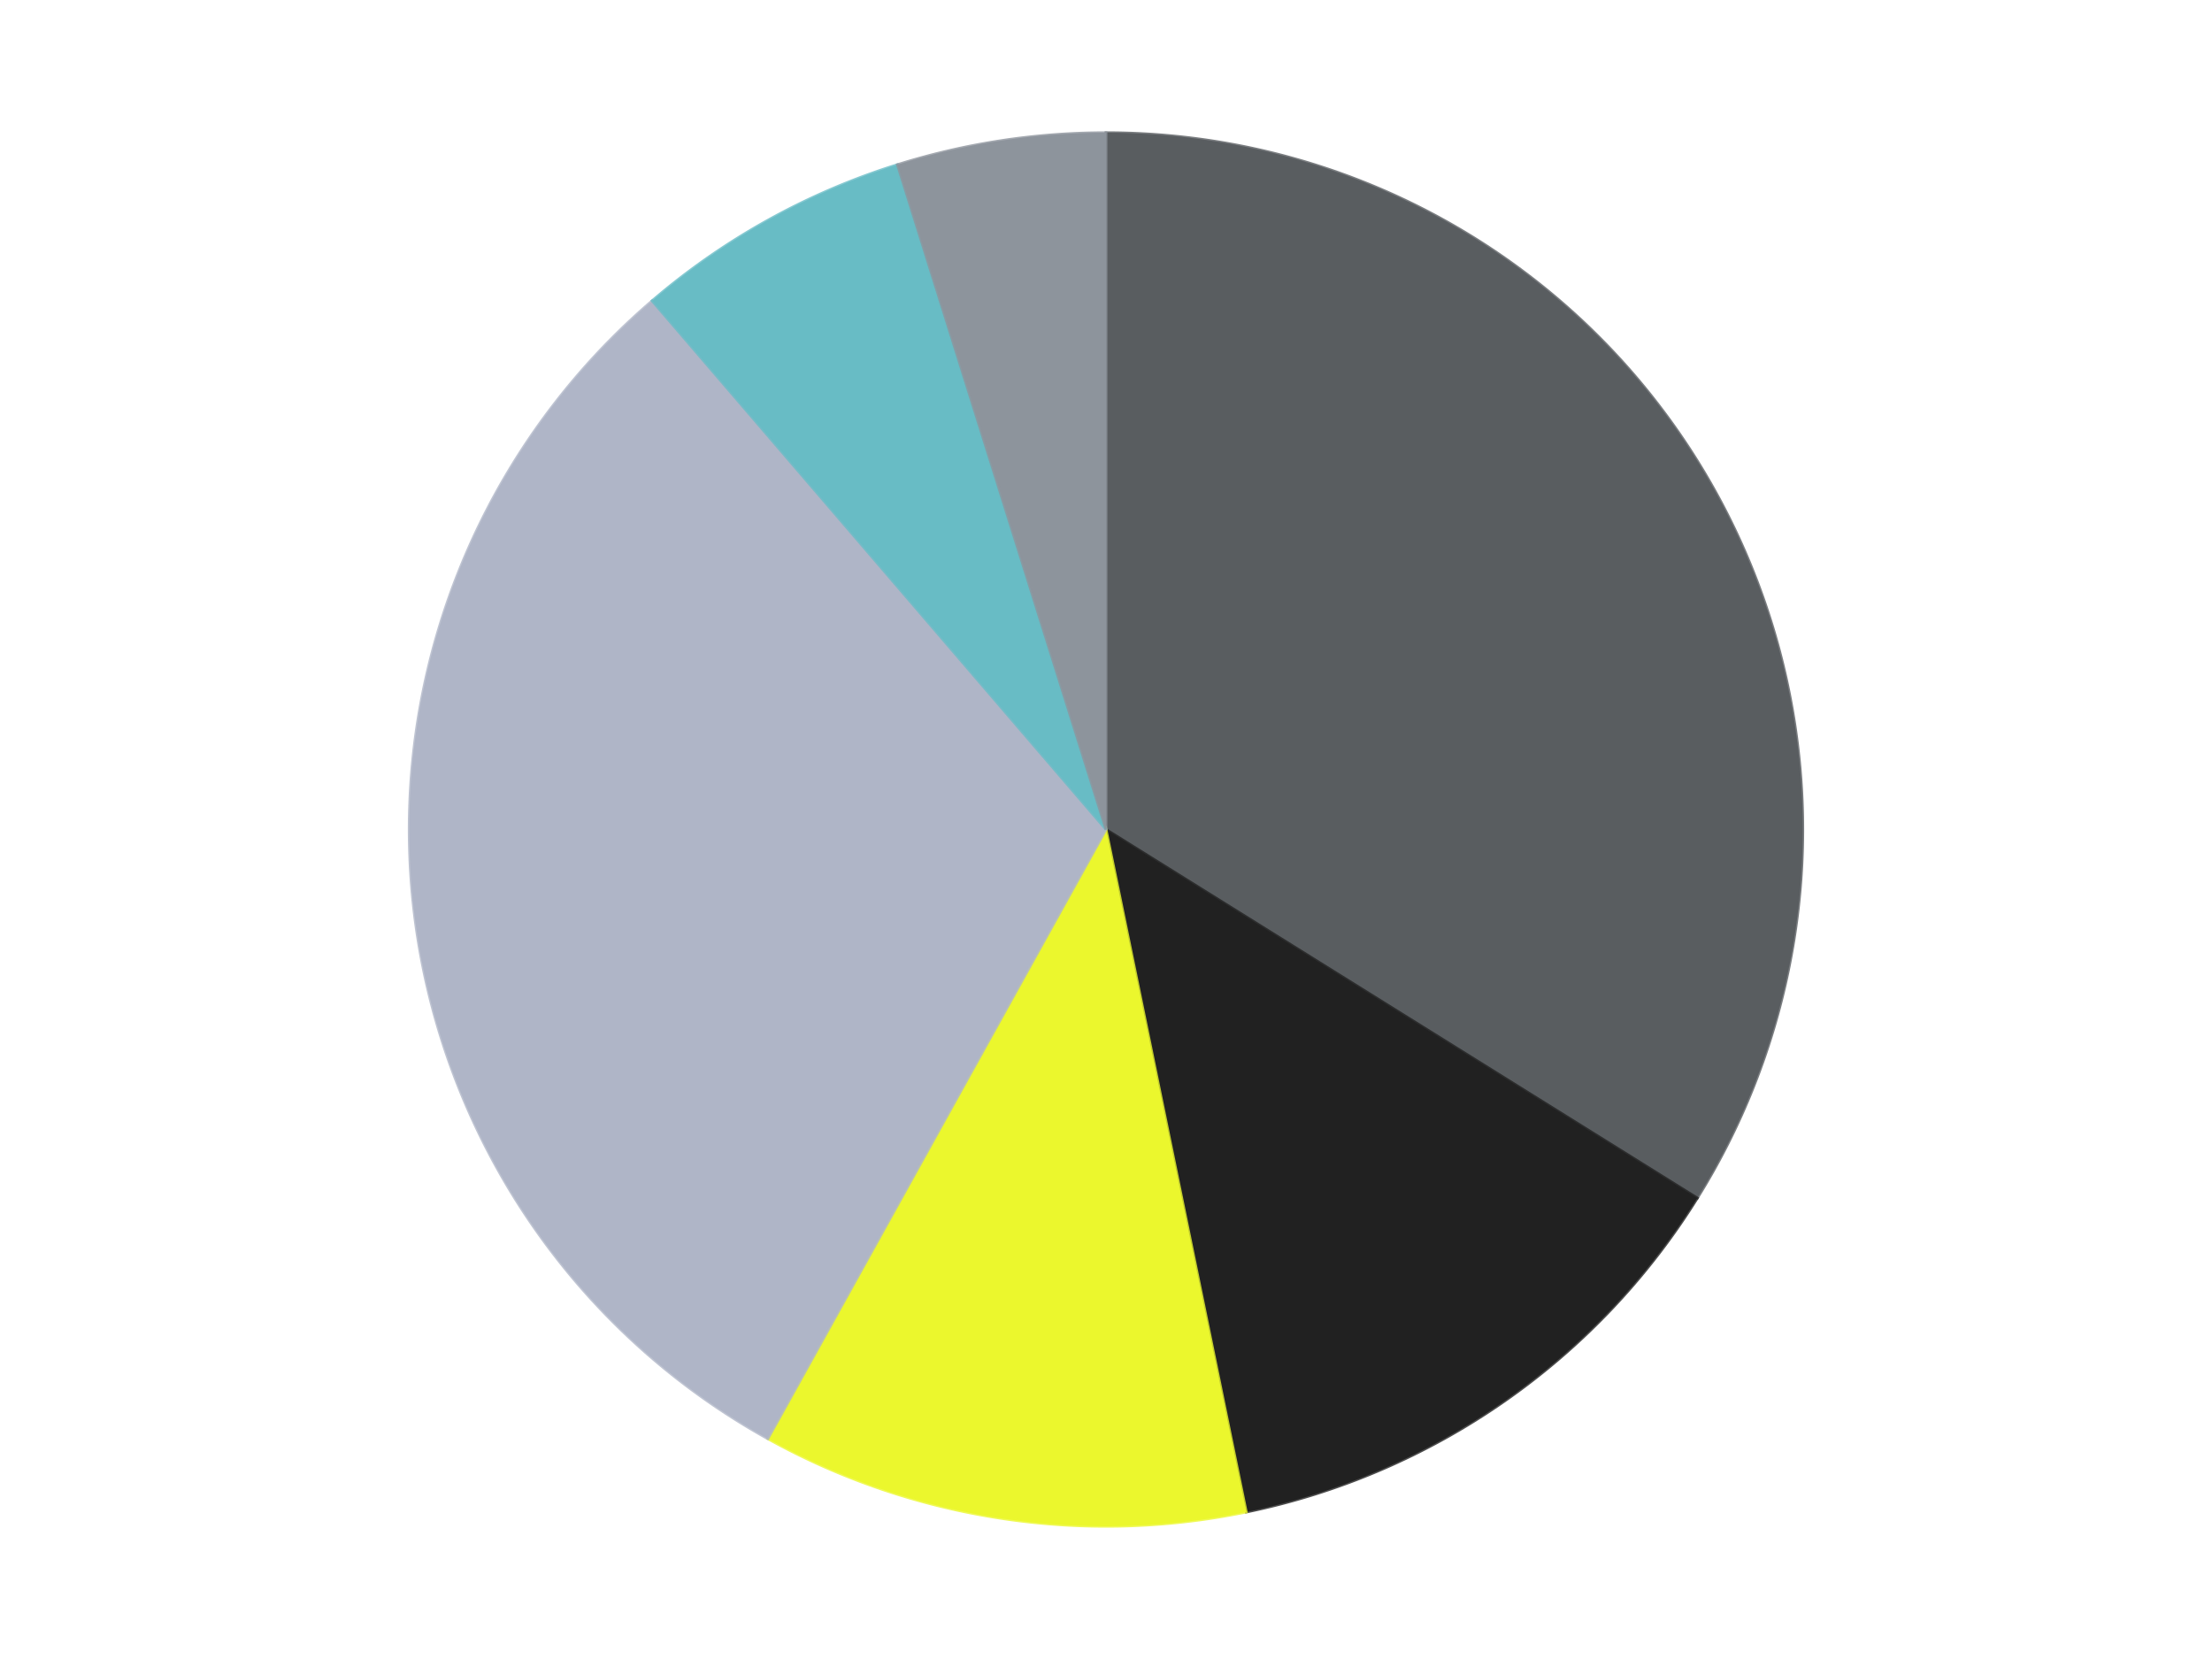 <?xml version='1.0' encoding='utf-8'?>
<svg xmlns="http://www.w3.org/2000/svg" xmlns:xlink="http://www.w3.org/1999/xlink" id="chart-8e8fe870-7afc-467f-a0d1-767d030702ea" class="pygal-chart" viewBox="0 0 800 600"><!--Generated with pygal 3.0.4 (lxml) ©Kozea 2012-2016 on 2024-07-06--><!--http://pygal.org--><!--http://github.com/Kozea/pygal--><defs><style type="text/css">#chart-8e8fe870-7afc-467f-a0d1-767d030702ea{-webkit-user-select:none;-webkit-font-smoothing:antialiased;font-family:Consolas,"Liberation Mono",Menlo,Courier,monospace}#chart-8e8fe870-7afc-467f-a0d1-767d030702ea .title{font-family:Consolas,"Liberation Mono",Menlo,Courier,monospace;font-size:16px}#chart-8e8fe870-7afc-467f-a0d1-767d030702ea .legends .legend text{font-family:Consolas,"Liberation Mono",Menlo,Courier,monospace;font-size:14px}#chart-8e8fe870-7afc-467f-a0d1-767d030702ea .axis text{font-family:Consolas,"Liberation Mono",Menlo,Courier,monospace;font-size:10px}#chart-8e8fe870-7afc-467f-a0d1-767d030702ea .axis text.major{font-family:Consolas,"Liberation Mono",Menlo,Courier,monospace;font-size:10px}#chart-8e8fe870-7afc-467f-a0d1-767d030702ea .text-overlay text.value{font-family:Consolas,"Liberation Mono",Menlo,Courier,monospace;font-size:16px}#chart-8e8fe870-7afc-467f-a0d1-767d030702ea .text-overlay text.label{font-family:Consolas,"Liberation Mono",Menlo,Courier,monospace;font-size:10px}#chart-8e8fe870-7afc-467f-a0d1-767d030702ea .tooltip{font-family:Consolas,"Liberation Mono",Menlo,Courier,monospace;font-size:14px}#chart-8e8fe870-7afc-467f-a0d1-767d030702ea text.no_data{font-family:Consolas,"Liberation Mono",Menlo,Courier,monospace;font-size:64px}
#chart-8e8fe870-7afc-467f-a0d1-767d030702ea{background-color:transparent}#chart-8e8fe870-7afc-467f-a0d1-767d030702ea path,#chart-8e8fe870-7afc-467f-a0d1-767d030702ea line,#chart-8e8fe870-7afc-467f-a0d1-767d030702ea rect,#chart-8e8fe870-7afc-467f-a0d1-767d030702ea circle{-webkit-transition:150ms;-moz-transition:150ms;transition:150ms}#chart-8e8fe870-7afc-467f-a0d1-767d030702ea .graph &gt; .background{fill:transparent}#chart-8e8fe870-7afc-467f-a0d1-767d030702ea .plot &gt; .background{fill:transparent}#chart-8e8fe870-7afc-467f-a0d1-767d030702ea .graph{fill:rgba(0,0,0,.87)}#chart-8e8fe870-7afc-467f-a0d1-767d030702ea text.no_data{fill:rgba(0,0,0,1)}#chart-8e8fe870-7afc-467f-a0d1-767d030702ea .title{fill:rgba(0,0,0,1)}#chart-8e8fe870-7afc-467f-a0d1-767d030702ea .legends .legend text{fill:rgba(0,0,0,.87)}#chart-8e8fe870-7afc-467f-a0d1-767d030702ea .legends .legend:hover text{fill:rgba(0,0,0,1)}#chart-8e8fe870-7afc-467f-a0d1-767d030702ea .axis .line{stroke:rgba(0,0,0,1)}#chart-8e8fe870-7afc-467f-a0d1-767d030702ea .axis .guide.line{stroke:rgba(0,0,0,.54)}#chart-8e8fe870-7afc-467f-a0d1-767d030702ea .axis .major.line{stroke:rgba(0,0,0,.87)}#chart-8e8fe870-7afc-467f-a0d1-767d030702ea .axis text.major{fill:rgba(0,0,0,1)}#chart-8e8fe870-7afc-467f-a0d1-767d030702ea .axis.y .guides:hover .guide.line,#chart-8e8fe870-7afc-467f-a0d1-767d030702ea .line-graph .axis.x .guides:hover .guide.line,#chart-8e8fe870-7afc-467f-a0d1-767d030702ea .stackedline-graph .axis.x .guides:hover .guide.line,#chart-8e8fe870-7afc-467f-a0d1-767d030702ea .xy-graph .axis.x .guides:hover .guide.line{stroke:rgba(0,0,0,1)}#chart-8e8fe870-7afc-467f-a0d1-767d030702ea .axis .guides:hover text{fill:rgba(0,0,0,1)}#chart-8e8fe870-7afc-467f-a0d1-767d030702ea .reactive{fill-opacity:1.0;stroke-opacity:.8;stroke-width:1}#chart-8e8fe870-7afc-467f-a0d1-767d030702ea .ci{stroke:rgba(0,0,0,.87)}#chart-8e8fe870-7afc-467f-a0d1-767d030702ea .reactive.active,#chart-8e8fe870-7afc-467f-a0d1-767d030702ea .active .reactive{fill-opacity:0.6;stroke-opacity:.9;stroke-width:4}#chart-8e8fe870-7afc-467f-a0d1-767d030702ea .ci .reactive.active{stroke-width:1.5}#chart-8e8fe870-7afc-467f-a0d1-767d030702ea .series text{fill:rgba(0,0,0,1)}#chart-8e8fe870-7afc-467f-a0d1-767d030702ea .tooltip rect{fill:transparent;stroke:rgba(0,0,0,1);-webkit-transition:opacity 150ms;-moz-transition:opacity 150ms;transition:opacity 150ms}#chart-8e8fe870-7afc-467f-a0d1-767d030702ea .tooltip .label{fill:rgba(0,0,0,.87)}#chart-8e8fe870-7afc-467f-a0d1-767d030702ea .tooltip .label{fill:rgba(0,0,0,.87)}#chart-8e8fe870-7afc-467f-a0d1-767d030702ea .tooltip .legend{font-size:.8em;fill:rgba(0,0,0,.54)}#chart-8e8fe870-7afc-467f-a0d1-767d030702ea .tooltip .x_label{font-size:.6em;fill:rgba(0,0,0,1)}#chart-8e8fe870-7afc-467f-a0d1-767d030702ea .tooltip .xlink{font-size:.5em;text-decoration:underline}#chart-8e8fe870-7afc-467f-a0d1-767d030702ea .tooltip .value{font-size:1.5em}#chart-8e8fe870-7afc-467f-a0d1-767d030702ea .bound{font-size:.5em}#chart-8e8fe870-7afc-467f-a0d1-767d030702ea .max-value{font-size:.75em;fill:rgba(0,0,0,.54)}#chart-8e8fe870-7afc-467f-a0d1-767d030702ea .map-element{fill:transparent;stroke:rgba(0,0,0,.54) !important}#chart-8e8fe870-7afc-467f-a0d1-767d030702ea .map-element .reactive{fill-opacity:inherit;stroke-opacity:inherit}#chart-8e8fe870-7afc-467f-a0d1-767d030702ea .color-0,#chart-8e8fe870-7afc-467f-a0d1-767d030702ea .color-0 a:visited{stroke:#F44336;fill:#F44336}#chart-8e8fe870-7afc-467f-a0d1-767d030702ea .color-1,#chart-8e8fe870-7afc-467f-a0d1-767d030702ea .color-1 a:visited{stroke:#3F51B5;fill:#3F51B5}#chart-8e8fe870-7afc-467f-a0d1-767d030702ea .color-2,#chart-8e8fe870-7afc-467f-a0d1-767d030702ea .color-2 a:visited{stroke:#009688;fill:#009688}#chart-8e8fe870-7afc-467f-a0d1-767d030702ea .color-3,#chart-8e8fe870-7afc-467f-a0d1-767d030702ea .color-3 a:visited{stroke:#FFC107;fill:#FFC107}#chart-8e8fe870-7afc-467f-a0d1-767d030702ea .color-4,#chart-8e8fe870-7afc-467f-a0d1-767d030702ea .color-4 a:visited{stroke:#FF5722;fill:#FF5722}#chart-8e8fe870-7afc-467f-a0d1-767d030702ea .color-5,#chart-8e8fe870-7afc-467f-a0d1-767d030702ea .color-5 a:visited{stroke:#9C27B0;fill:#9C27B0}#chart-8e8fe870-7afc-467f-a0d1-767d030702ea .text-overlay .color-0 text{fill:black}#chart-8e8fe870-7afc-467f-a0d1-767d030702ea .text-overlay .color-1 text{fill:black}#chart-8e8fe870-7afc-467f-a0d1-767d030702ea .text-overlay .color-2 text{fill:black}#chart-8e8fe870-7afc-467f-a0d1-767d030702ea .text-overlay .color-3 text{fill:black}#chart-8e8fe870-7afc-467f-a0d1-767d030702ea .text-overlay .color-4 text{fill:black}#chart-8e8fe870-7afc-467f-a0d1-767d030702ea .text-overlay .color-5 text{fill:black}
#chart-8e8fe870-7afc-467f-a0d1-767d030702ea text.no_data{text-anchor:middle}#chart-8e8fe870-7afc-467f-a0d1-767d030702ea .guide.line{fill:none}#chart-8e8fe870-7afc-467f-a0d1-767d030702ea .centered{text-anchor:middle}#chart-8e8fe870-7afc-467f-a0d1-767d030702ea .title{text-anchor:middle}#chart-8e8fe870-7afc-467f-a0d1-767d030702ea .legends .legend text{fill-opacity:1}#chart-8e8fe870-7afc-467f-a0d1-767d030702ea .axis.x text{text-anchor:middle}#chart-8e8fe870-7afc-467f-a0d1-767d030702ea .axis.x:not(.web) text[transform]{text-anchor:start}#chart-8e8fe870-7afc-467f-a0d1-767d030702ea .axis.x:not(.web) text[transform].backwards{text-anchor:end}#chart-8e8fe870-7afc-467f-a0d1-767d030702ea .axis.y text{text-anchor:end}#chart-8e8fe870-7afc-467f-a0d1-767d030702ea .axis.y text[transform].backwards{text-anchor:start}#chart-8e8fe870-7afc-467f-a0d1-767d030702ea .axis.y2 text{text-anchor:start}#chart-8e8fe870-7afc-467f-a0d1-767d030702ea .axis.y2 text[transform].backwards{text-anchor:end}#chart-8e8fe870-7afc-467f-a0d1-767d030702ea .axis .guide.line{stroke-dasharray:4,4;stroke:black}#chart-8e8fe870-7afc-467f-a0d1-767d030702ea .axis .major.guide.line{stroke-dasharray:6,6;stroke:black}#chart-8e8fe870-7afc-467f-a0d1-767d030702ea .horizontal .axis.y .guide.line,#chart-8e8fe870-7afc-467f-a0d1-767d030702ea .horizontal .axis.y2 .guide.line,#chart-8e8fe870-7afc-467f-a0d1-767d030702ea .vertical .axis.x .guide.line{opacity:0}#chart-8e8fe870-7afc-467f-a0d1-767d030702ea .horizontal .axis.always_show .guide.line,#chart-8e8fe870-7afc-467f-a0d1-767d030702ea .vertical .axis.always_show .guide.line{opacity:1 !important}#chart-8e8fe870-7afc-467f-a0d1-767d030702ea .axis.y .guides:hover .guide.line,#chart-8e8fe870-7afc-467f-a0d1-767d030702ea .axis.y2 .guides:hover .guide.line,#chart-8e8fe870-7afc-467f-a0d1-767d030702ea .axis.x .guides:hover .guide.line{opacity:1}#chart-8e8fe870-7afc-467f-a0d1-767d030702ea .axis .guides:hover text{opacity:1}#chart-8e8fe870-7afc-467f-a0d1-767d030702ea .nofill{fill:none}#chart-8e8fe870-7afc-467f-a0d1-767d030702ea .subtle-fill{fill-opacity:.2}#chart-8e8fe870-7afc-467f-a0d1-767d030702ea .dot{stroke-width:1px;fill-opacity:1;stroke-opacity:1}#chart-8e8fe870-7afc-467f-a0d1-767d030702ea .dot.active{stroke-width:5px}#chart-8e8fe870-7afc-467f-a0d1-767d030702ea .dot.negative{fill:transparent}#chart-8e8fe870-7afc-467f-a0d1-767d030702ea text,#chart-8e8fe870-7afc-467f-a0d1-767d030702ea tspan{stroke:none !important}#chart-8e8fe870-7afc-467f-a0d1-767d030702ea .series text.active{opacity:1}#chart-8e8fe870-7afc-467f-a0d1-767d030702ea .tooltip rect{fill-opacity:.95;stroke-width:.5}#chart-8e8fe870-7afc-467f-a0d1-767d030702ea .tooltip text{fill-opacity:1}#chart-8e8fe870-7afc-467f-a0d1-767d030702ea .showable{visibility:hidden}#chart-8e8fe870-7afc-467f-a0d1-767d030702ea .showable.shown{visibility:visible}#chart-8e8fe870-7afc-467f-a0d1-767d030702ea .gauge-background{fill:rgba(229,229,229,1);stroke:none}#chart-8e8fe870-7afc-467f-a0d1-767d030702ea .bg-lines{stroke:transparent;stroke-width:2px}</style><script type="text/javascript">window.pygal = window.pygal || {};window.pygal.config = window.pygal.config || {};window.pygal.config['8e8fe870-7afc-467f-a0d1-767d030702ea'] = {"allow_interruptions": false, "box_mode": "extremes", "classes": ["pygal-chart"], "css": ["file://style.css", "file://graph.css"], "defs": [], "disable_xml_declaration": false, "dots_size": 2.5, "dynamic_print_values": false, "explicit_size": false, "fill": false, "force_uri_protocol": "https", "formatter": null, "half_pie": false, "height": 600, "include_x_axis": false, "inner_radius": 0, "interpolate": null, "interpolation_parameters": {}, "interpolation_precision": 250, "inverse_y_axis": false, "js": ["//kozea.github.io/pygal.js/2.0.x/pygal-tooltips.min.js"], "legend_at_bottom": false, "legend_at_bottom_columns": null, "legend_box_size": 12, "logarithmic": false, "margin": 20, "margin_bottom": null, "margin_left": null, "margin_right": null, "margin_top": null, "max_scale": 16, "min_scale": 4, "missing_value_fill_truncation": "x", "no_data_text": "No data", "no_prefix": false, "order_min": null, "pretty_print": false, "print_labels": false, "print_values": false, "print_values_position": "center", "print_zeroes": true, "range": null, "rounded_bars": null, "secondary_range": null, "show_dots": true, "show_legend": false, "show_minor_x_labels": true, "show_minor_y_labels": true, "show_only_major_dots": false, "show_x_guides": false, "show_x_labels": true, "show_y_guides": true, "show_y_labels": true, "spacing": 10, "stack_from_top": false, "strict": false, "stroke": true, "stroke_style": null, "style": {"background": "transparent", "ci_colors": [], "colors": ["#F44336", "#3F51B5", "#009688", "#FFC107", "#FF5722", "#9C27B0", "#03A9F4", "#8BC34A", "#FF9800", "#E91E63", "#2196F3", "#4CAF50", "#FFEB3B", "#673AB7", "#00BCD4", "#CDDC39", "#9E9E9E", "#607D8B"], "dot_opacity": "1", "font_family": "Consolas, \"Liberation Mono\", Menlo, Courier, monospace", "foreground": "rgba(0, 0, 0, .87)", "foreground_strong": "rgba(0, 0, 0, 1)", "foreground_subtle": "rgba(0, 0, 0, .54)", "guide_stroke_color": "black", "guide_stroke_dasharray": "4,4", "label_font_family": "Consolas, \"Liberation Mono\", Menlo, Courier, monospace", "label_font_size": 10, "legend_font_family": "Consolas, \"Liberation Mono\", Menlo, Courier, monospace", "legend_font_size": 14, "major_guide_stroke_color": "black", "major_guide_stroke_dasharray": "6,6", "major_label_font_family": "Consolas, \"Liberation Mono\", Menlo, Courier, monospace", "major_label_font_size": 10, "no_data_font_family": "Consolas, \"Liberation Mono\", Menlo, Courier, monospace", "no_data_font_size": 64, "opacity": "1.0", "opacity_hover": "0.6", "plot_background": "transparent", "stroke_opacity": ".8", "stroke_opacity_hover": ".9", "stroke_width": "1", "stroke_width_hover": "4", "title_font_family": "Consolas, \"Liberation Mono\", Menlo, Courier, monospace", "title_font_size": 16, "tooltip_font_family": "Consolas, \"Liberation Mono\", Menlo, Courier, monospace", "tooltip_font_size": 14, "transition": "150ms", "value_background": "rgba(229, 229, 229, 1)", "value_colors": [], "value_font_family": "Consolas, \"Liberation Mono\", Menlo, Courier, monospace", "value_font_size": 16, "value_label_font_family": "Consolas, \"Liberation Mono\", Menlo, Courier, monospace", "value_label_font_size": 10}, "title": null, "tooltip_border_radius": 0, "tooltip_fancy_mode": true, "truncate_label": null, "truncate_legend": null, "width": 800, "x_label_rotation": 0, "x_labels": null, "x_labels_major": null, "x_labels_major_count": null, "x_labels_major_every": null, "x_title": null, "xrange": null, "y_label_rotation": 0, "y_labels": null, "y_labels_major": null, "y_labels_major_count": null, "y_labels_major_every": null, "y_title": null, "zero": 0, "legends": ["Dark Bluish Gray", "Black", "Trans-Yellow", "Light Bluish Gray", "Trans-Light Blue", "Flat Silver"]}</script><script type="text/javascript" xlink:href="https://kozea.github.io/pygal.js/2.0.x/pygal-tooltips.min.js"/></defs><title>Pygal</title><g class="graph pie-graph vertical"><rect x="0" y="0" width="800" height="600" class="background"/><g transform="translate(20, 20)" class="plot"><rect x="0" y="0" width="760" height="560" class="background"/><g class="series serie-0 color-0"><g class="slices"><g class="slice" style="fill: #595D60; stroke: #595D60"><path d="M380 28 A252 252 0 0 1 593.858 413.299 L380 280 A0 0 0 0 0 380 280 z" class="slice reactive tooltip-trigger"/><desc class="value">21</desc><desc class="x centered">490.1676736342173</desc><desc class="y centered">218.85195272108376</desc></g></g></g><g class="series serie-1 color-1"><g class="slices"><g class="slice" style="fill: #212121; stroke: #212121"><path d="M593.858 413.299 A252 252 0 0 1 430.727 526.842 L380 280 A0 0 0 0 0 380 280 z" class="slice reactive tooltip-trigger"/><desc class="value">8</desc><desc class="x centered">451.97979510194386</desc><desc class="y centered">383.41619359211677</desc></g></g></g><g class="series serie-2 color-2"><g class="slices"><g class="slice" style="fill: #EBF72D; stroke: #EBF72D"><path d="M430.727 526.842 A252 252 0 0 1 257.704 500.335 L380 280 A0 0 0 0 0 380 280 z" class="slice reactive tooltip-trigger"/><desc class="value">7</desc><desc class="x centered">360.9201000344234</desc><desc class="y centered">404.54700886534204</desc></g></g></g><g class="series serie-3 color-3"><g class="slices"><g class="slice" style="fill: #AFB5C7; stroke: #AFB5C7"><path d="M257.704 500.335 A252 252 0 0 1 215.854 88.793 L380 280 A0 0 0 0 0 380 280 z" class="slice reactive tooltip-trigger"/><desc class="value">19</desc><desc class="x centered">254.64646525262123</desc><desc class="y centered">292.74720857041655</desc></g></g></g><g class="series serie-4 color-4"><g class="slices"><g class="slice" style="fill: #68BCC5; stroke: #68BCC5"><path d="M215.854 88.793 A252 252 0 0 1 304.56 39.557 L380 280 A0 0 0 0 0 380 280 z" class="slice reactive tooltip-trigger"/><desc class="value">4</desc><desc class="x centered">318.8519527210837</desc><desc class="y centered">169.8323263657827</desc></g></g></g><g class="series serie-5 color-5"><g class="slices"><g class="slice" style="fill: #8D949C; stroke: #8D949C"><path d="M304.56 39.557 A252 252 0 0 1 380 28 L380 280 A0 0 0 0 0 380 280 z" class="slice reactive tooltip-trigger"/><desc class="value">3</desc><desc class="x centered">360.9201000344233</desc><desc class="y centered">155.45299113465796</desc></g></g></g></g><g class="titles"/><g transform="translate(20, 20)" class="plot overlay"><g class="series serie-0 color-0"/><g class="series serie-1 color-1"/><g class="series serie-2 color-2"/><g class="series serie-3 color-3"/><g class="series serie-4 color-4"/><g class="series serie-5 color-5"/></g><g transform="translate(20, 20)" class="plot text-overlay"><g class="series serie-0 color-0"/><g class="series serie-1 color-1"/><g class="series serie-2 color-2"/><g class="series serie-3 color-3"/><g class="series serie-4 color-4"/><g class="series serie-5 color-5"/></g><g transform="translate(20, 20)" class="plot tooltip-overlay"><g transform="translate(0 0)" style="opacity: 0" class="tooltip"><rect rx="0" ry="0" width="0" height="0" class="tooltip-box"/><g class="text"/></g></g></g></svg>